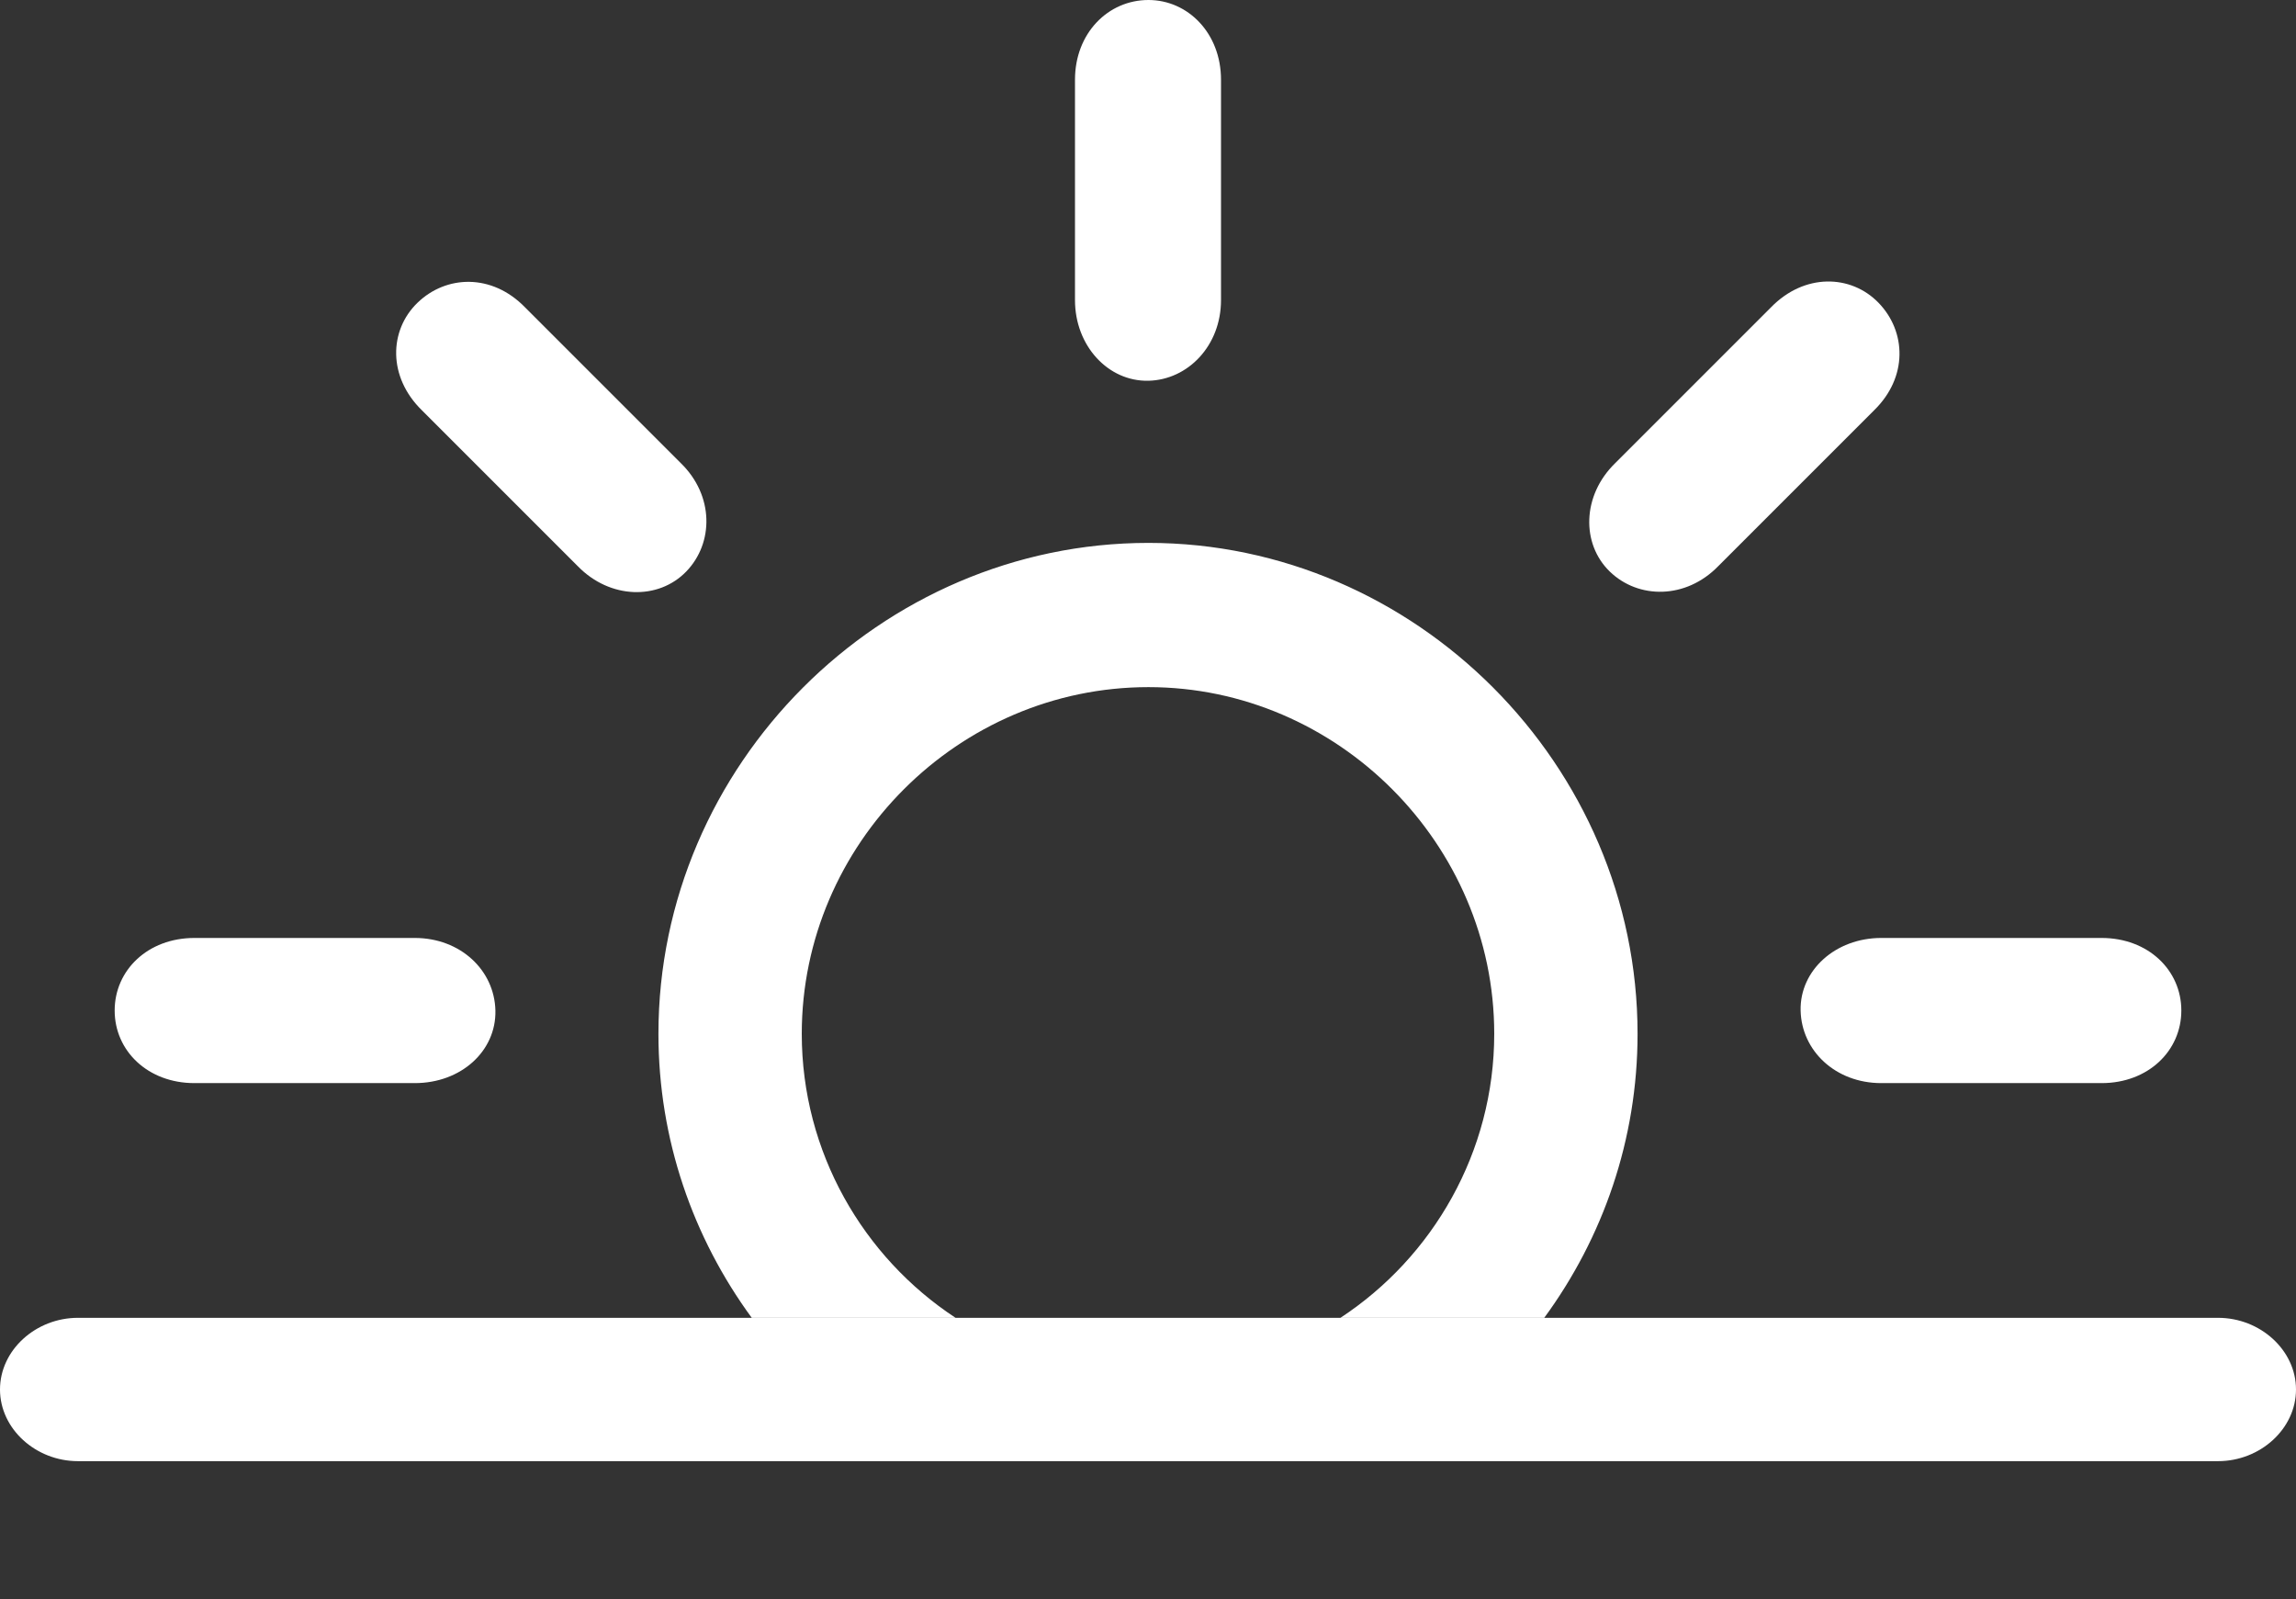 <?xml version="1.0" encoding="UTF-8"?>
<!--Generator: Apple Native CoreSVG 232.5-->
<!DOCTYPE svg
PUBLIC "-//W3C//DTD SVG 1.1//EN"
       "http://www.w3.org/Graphics/SVG/1.1/DTD/svg11.dtd">
<svg version="1.1" xmlns="http://www.w3.org/2000/svg" xmlns:xlink="http://www.w3.org/1999/xlink" width="100.117" height="69.727">
 <rect width="100%" height="100%" fill="#333333" stroke="none"/>
 <g>
  <rect height="69.727" opacity="0" width="100.117" x="0" y="0"/>
  <path d="M71.406 45.078C71.406 49.692 69.897 53.967 67.337 57.461L58.45 57.461C62.472 54.82 65.156 50.24 65.156 45.078C65.156 36.797 58.32 29.961 50.078 29.961C41.797 29.961 34.961 36.797 34.961 45.078C34.961 50.24 37.645 54.82 41.667 57.461L32.78 57.461C30.221 53.967 28.711 49.692 28.711 45.078C28.711 33.359 38.398 23.672 50.078 23.672C61.719 23.672 71.406 33.359 71.406 45.078ZM21.602 44.062C21.641 45.82 20.117 47.227 18.086 47.227L8.477 47.227C6.445 47.227 5 45.82 5 44.062C5 42.305 6.445 40.898 8.477 40.898L18.086 40.898C20.078 40.898 21.562 42.305 21.602 44.062ZM95.117 44.062C95.117 45.82 93.672 47.227 91.641 47.227L82.031 47.227C80.039 47.227 78.555 45.82 78.516 44.062C78.477 42.305 80.039 40.898 82.031 40.898L91.641 40.898C93.672 40.898 95.117 42.305 95.117 44.062ZM22.891 13.398L29.688 20.195C31.133 21.602 31.133 23.672 29.922 24.922C28.711 26.172 26.602 26.133 25.195 24.688L18.398 17.891C16.914 16.445 16.953 14.414 18.203 13.203C19.453 11.992 21.445 11.914 22.891 13.398ZM81.914 13.203C83.125 14.453 83.203 16.445 81.719 17.891L74.922 24.688C73.516 26.133 71.445 26.133 70.195 24.922C68.945 23.711 68.984 21.602 70.43 20.195L77.227 13.398C78.672 11.914 80.703 11.953 81.914 13.203ZM53.242 3.477L53.242 13.086C53.242 15.078 51.797 16.562 50.078 16.602C48.32 16.641 46.875 15.078 46.875 13.086L46.875 3.477C46.875 1.445 48.32 0 50.078 0C51.797 0 53.242 1.445 53.242 3.477Z" fill="#ffffff"/>
  <path d="M3.398 63.711L96.719 63.711C98.555 63.711 100.117 62.305 100.117 60.586C100.117 58.867 98.555 57.461 96.719 57.461L3.398 57.461C1.562 57.461 0 58.867 0 60.586C0 62.305 1.562 63.711 3.398 63.711Z" fill="#ffffff"/>
 </g>
</svg>
